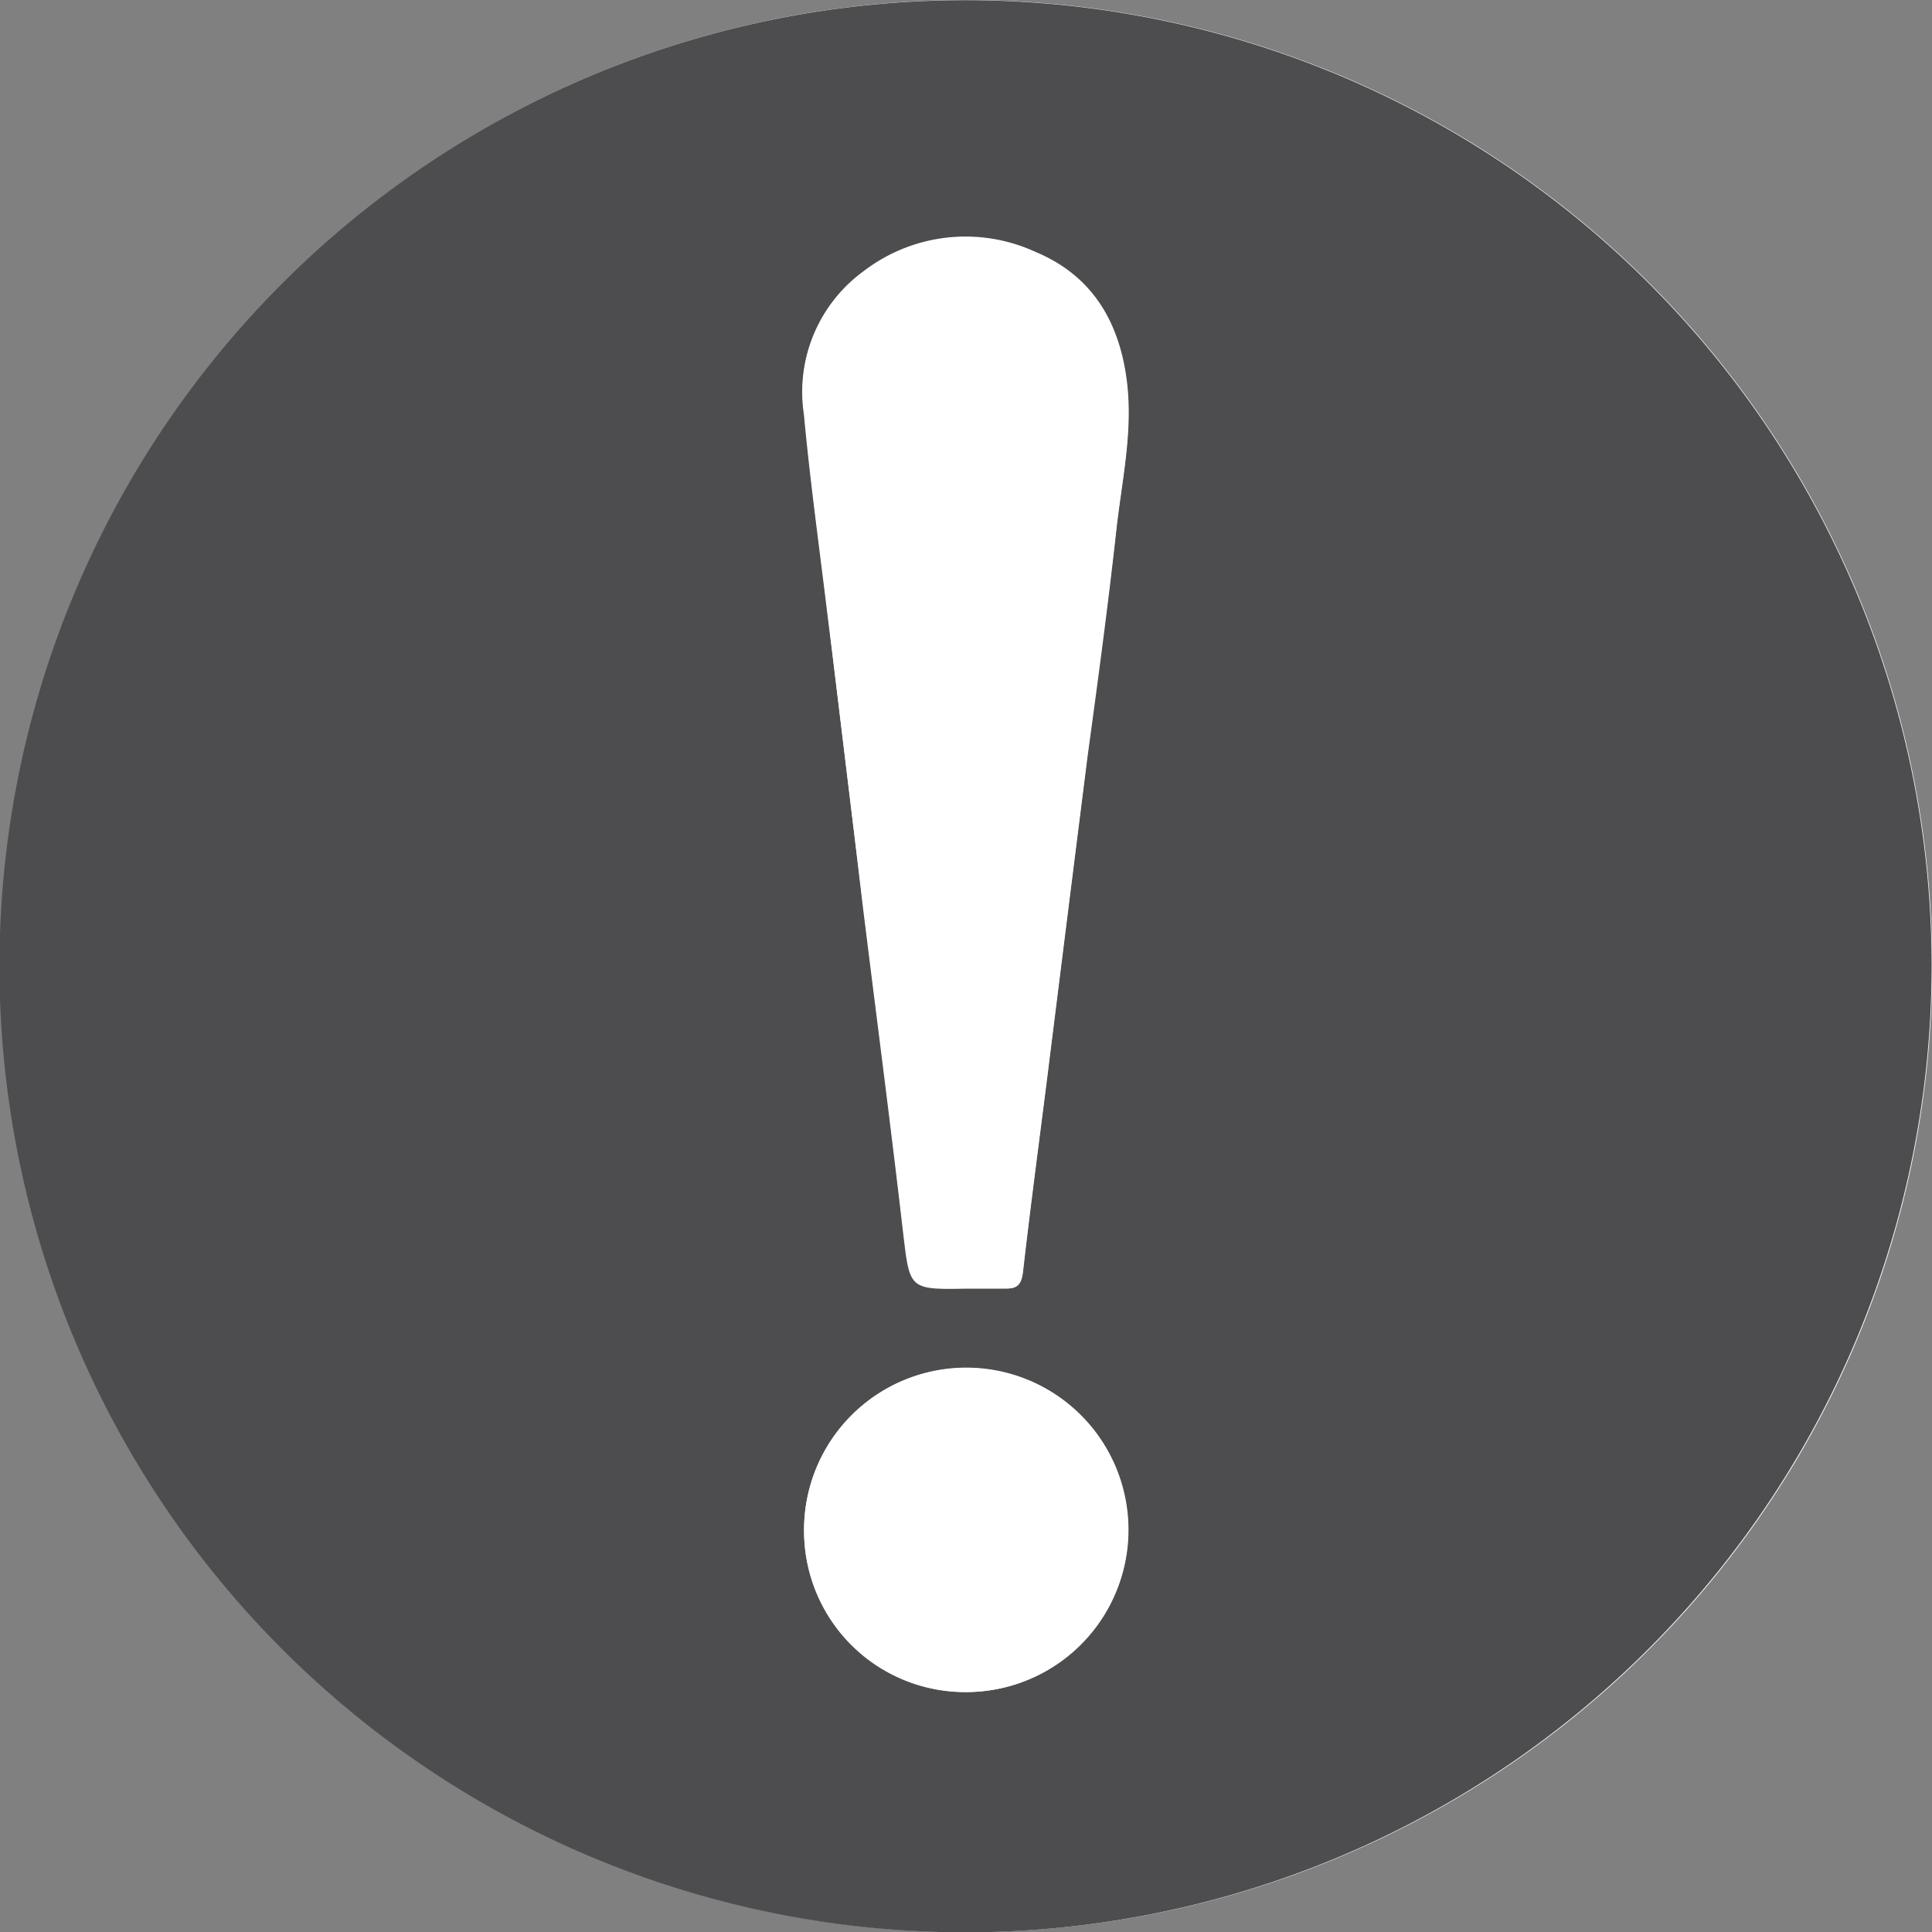 <svg id="Layer_1" data-name="Layer 1" xmlns="http://www.w3.org/2000/svg" xmlns:xlink="http://www.w3.org/1999/xlink" viewBox="0 0 105.05 105.06"><rect x="0" y="0" width="105.05" height="105.06" fill="#808080" stroke="none"/><defs><style>.cls-1{fill:none;}.cls-2{clip-path:url(#clip-path);}.cls-3{fill:#fff;}.cls-4{fill:#4d4d4f;}</style><clipPath id="clip-path" transform="translate(-185.28 -178.83)"><rect class="cls-1" x="185.28" y="178.83" width="105.05" height="105.06"/></clipPath></defs><title>icon-exclimation</title><g class="cls-2"><path class="cls-3" d="M237.67,283.89a52.53,52.53,0,1,0-52.39-52.54,52.56,52.56,0,0,0,52.39,52.54" transform="translate(-185.28 -178.83)"/><path class="cls-4" d="M229,262a8.75,8.75,0,0,0,9.05,8.83A8.81,8.81,0,1,0,229,262m8.82-13.1c.69,0,1.38,0,2.07,0s.94-.21,1-.92c.41-3.58.89-7.16,1.34-10.74q1.08-8.64,2.17-17.29c.52-4.09,1.11-8.17,1.56-12.26.3-2.72.93-5.41.56-8.2-.43-3.24-1.91-5.68-4.95-6.93a9.09,9.09,0,0,0-9.29,1,8.09,8.09,0,0,0-3.29,7.79c.33,3.56.82,7.1,1.25,10.64q1,8,1.94,16c.74,6,1.52,11.93,2.21,17.91.36,3,.3,3.06,3.41,3m-.15,35a52.53,52.53,0,1,1,52.66-52.61,52.59,52.59,0,0,1-52.66,52.61" transform="translate(-185.28 -178.83)"/><path class="cls-3" d="M237.82,248.87c-3.11,0-3,0-3.41-3-.69-6-1.47-11.94-2.21-17.91q-1-8-1.94-16c-.43-3.55-.92-7.08-1.25-10.64a8.11,8.11,0,0,1,3.29-7.79,9.09,9.09,0,0,1,9.29-1c3,1.25,4.52,3.69,4.95,6.93.37,2.79-.26,5.48-.56,8.2-.45,4.09-1,8.17-1.56,12.26q-1.09,8.64-2.17,17.29c-.45,3.58-.93,7.16-1.34,10.74-.08.71-.33,1-1,.92s-1.38,0-2.07,0" transform="translate(-185.28 -178.83)"/><path class="cls-3" d="M229,262a8.82,8.82,0,1,1,9.05,8.83A8.81,8.81,0,0,1,229,262" transform="translate(-185.28 -178.83)"/></g></svg>